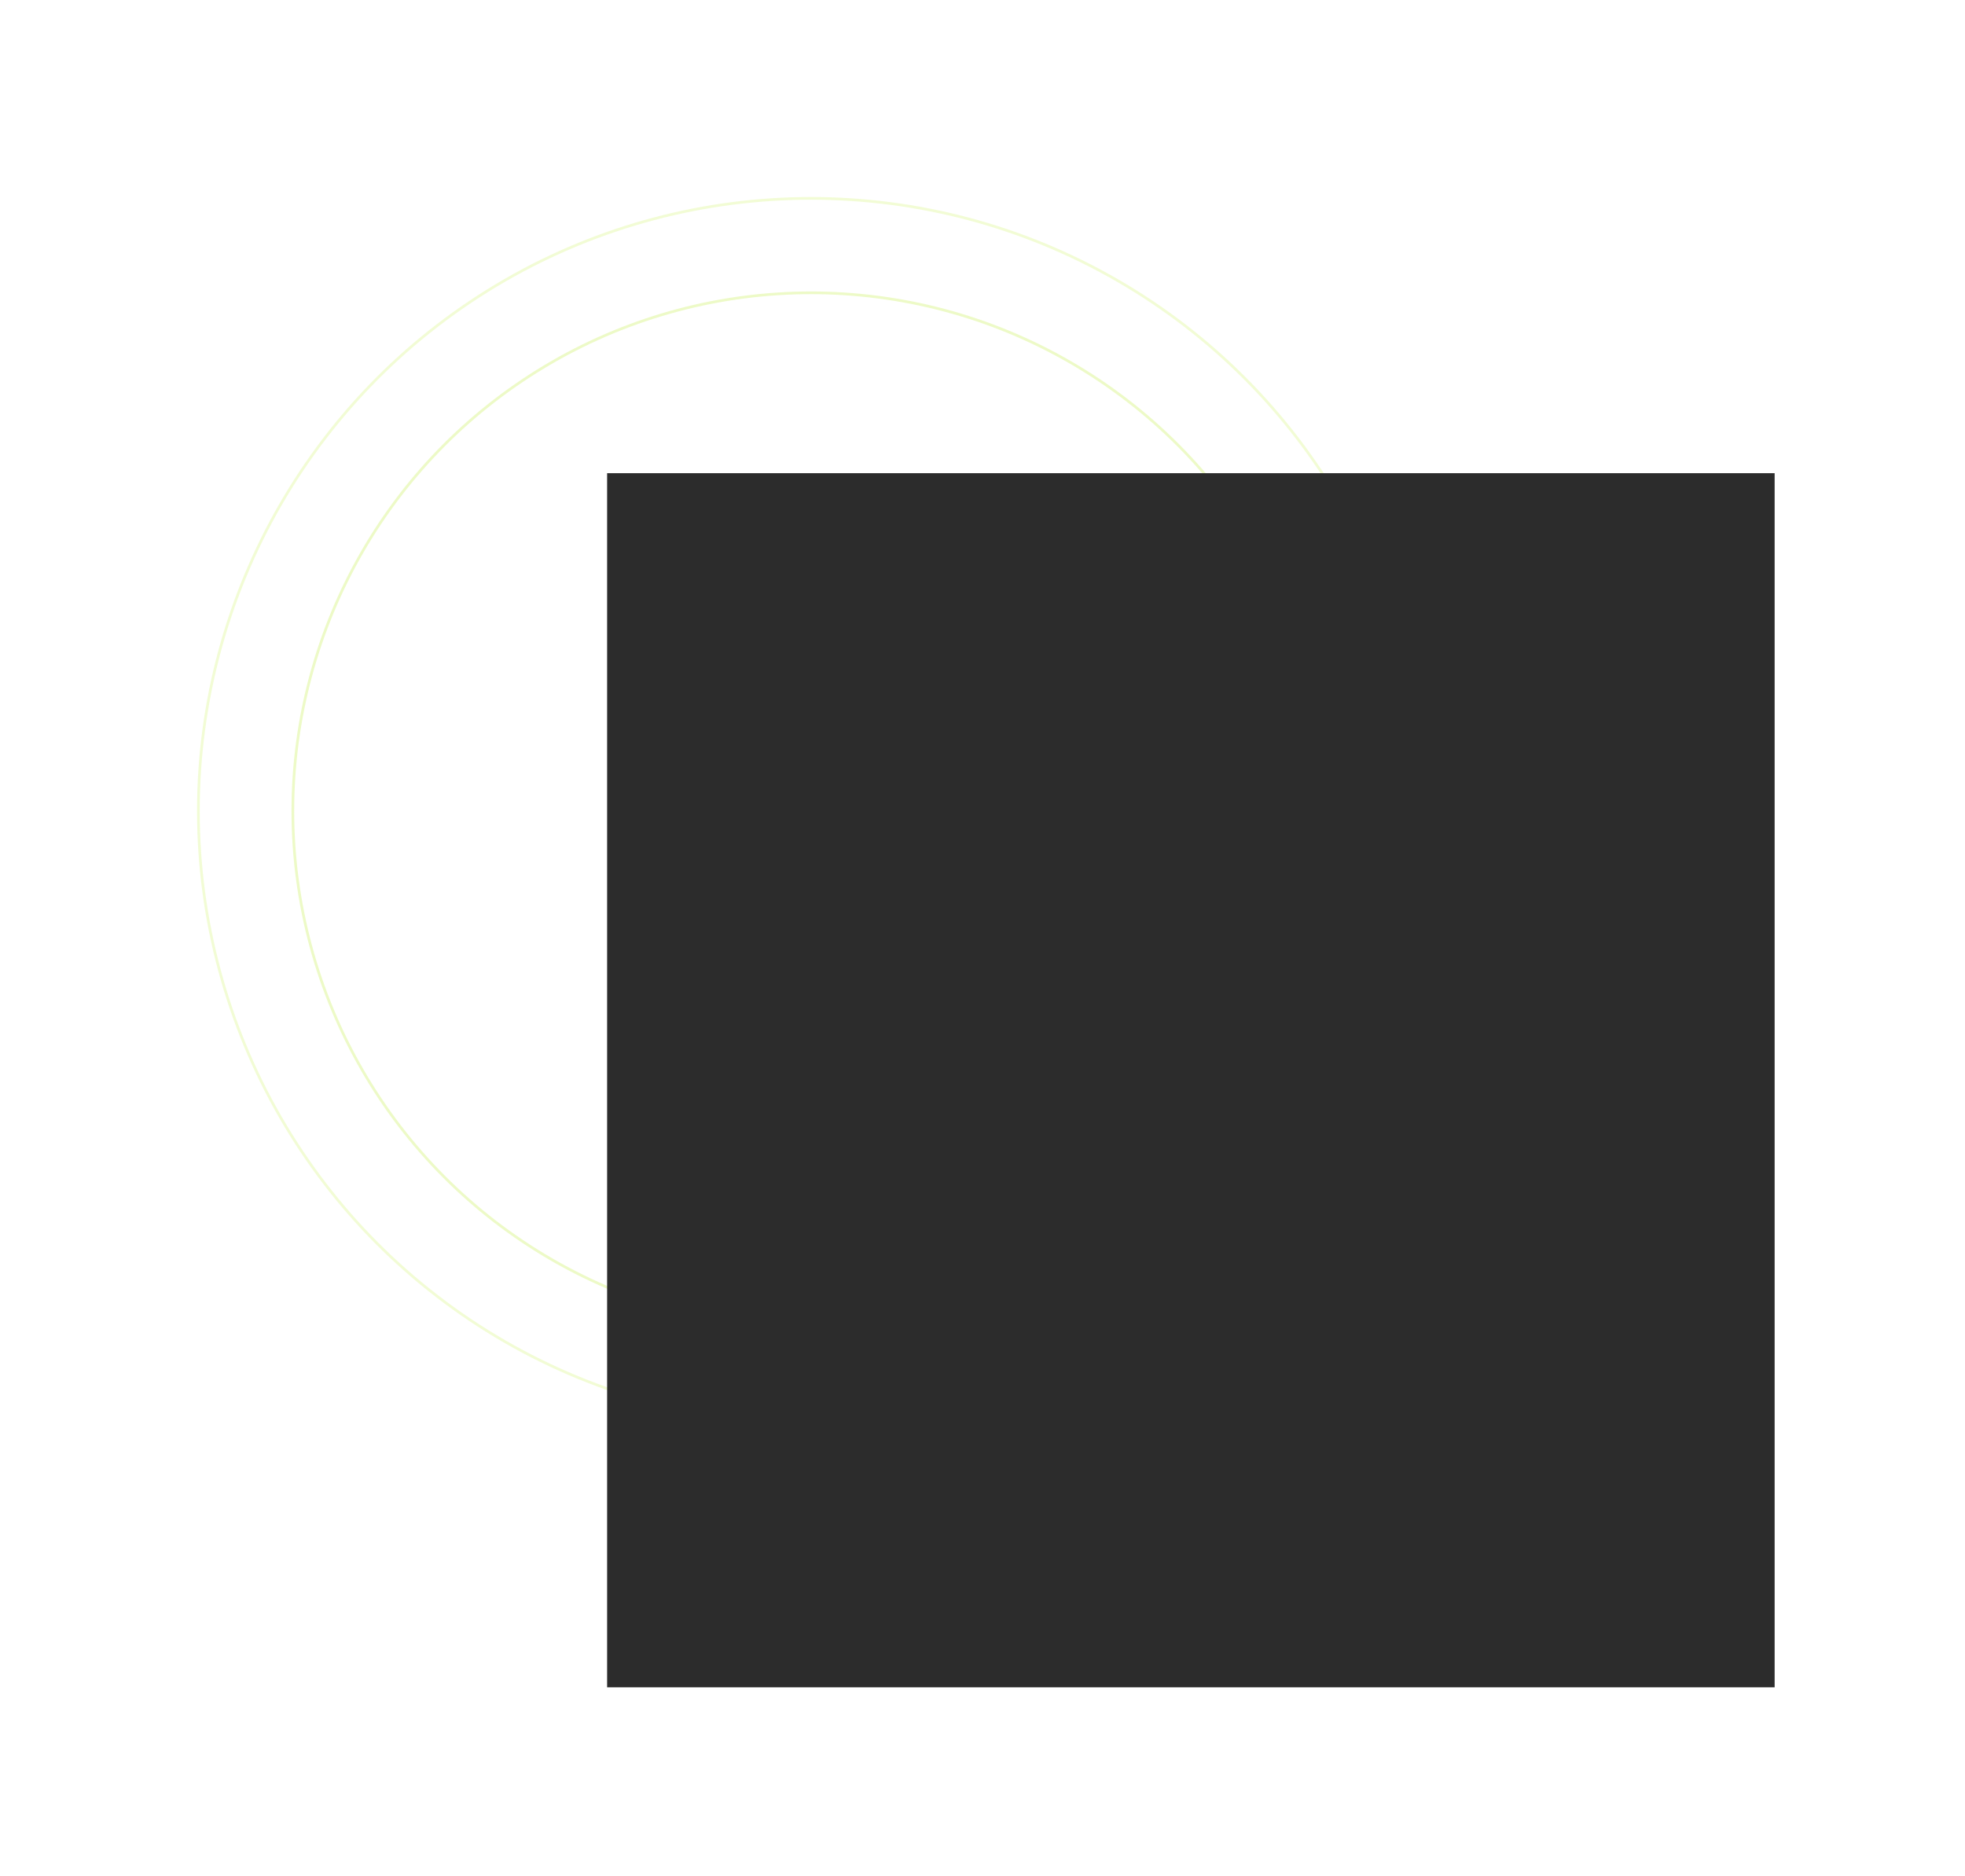 <svg width="510" height="487" viewBox="0 0 510 487" fill="none" xmlns="http://www.w3.org/2000/svg">
<circle opacity="0.4" cx="210.5" cy="210.498" r="134.495" transform="rotate(180 210.5 210.498)" stroke="#D3F373" stroke-width="0.7"/>
<circle opacity="0.3" cx="210.498" cy="210.498" r="159.012" transform="rotate(180 210.498 210.498)" stroke="#D3F373" stroke-width="0.7"/>
<circle opacity="0.2" cx="210.497" cy="210.498" r="184.93" transform="rotate(180 210.497 210.498)" stroke="white" stroke-width="0.7"/>
<circle opacity="0.1" cx="210.498" cy="210.498" r="210.148" transform="rotate(180 210.498 210.498)" stroke="white" stroke-width="0.7"/>
<g filter="url(#filter0_f_3127_302)">
<rect x="460.591" y="437.965" width="303.02" height="315.141" transform="rotate(180 460.591 437.965)" fill="#2C2C2C"/>
</g>
<defs>
<filter id="filter0_f_3127_302" x="109.087" y="74.341" width="399.987" height="412.108" filterUnits="userSpaceOnUse" color-interpolation-filters="sRGB">
<feFlood flood-opacity="0" result="BackgroundImageFix"/>
<feBlend mode="normal" in="SourceGraphic" in2="BackgroundImageFix" result="shape"/>
<feGaussianBlur stdDeviation="24.242" result="effect1_foregroundBlur_3127_302"/>
</filter>
</defs>
</svg>
